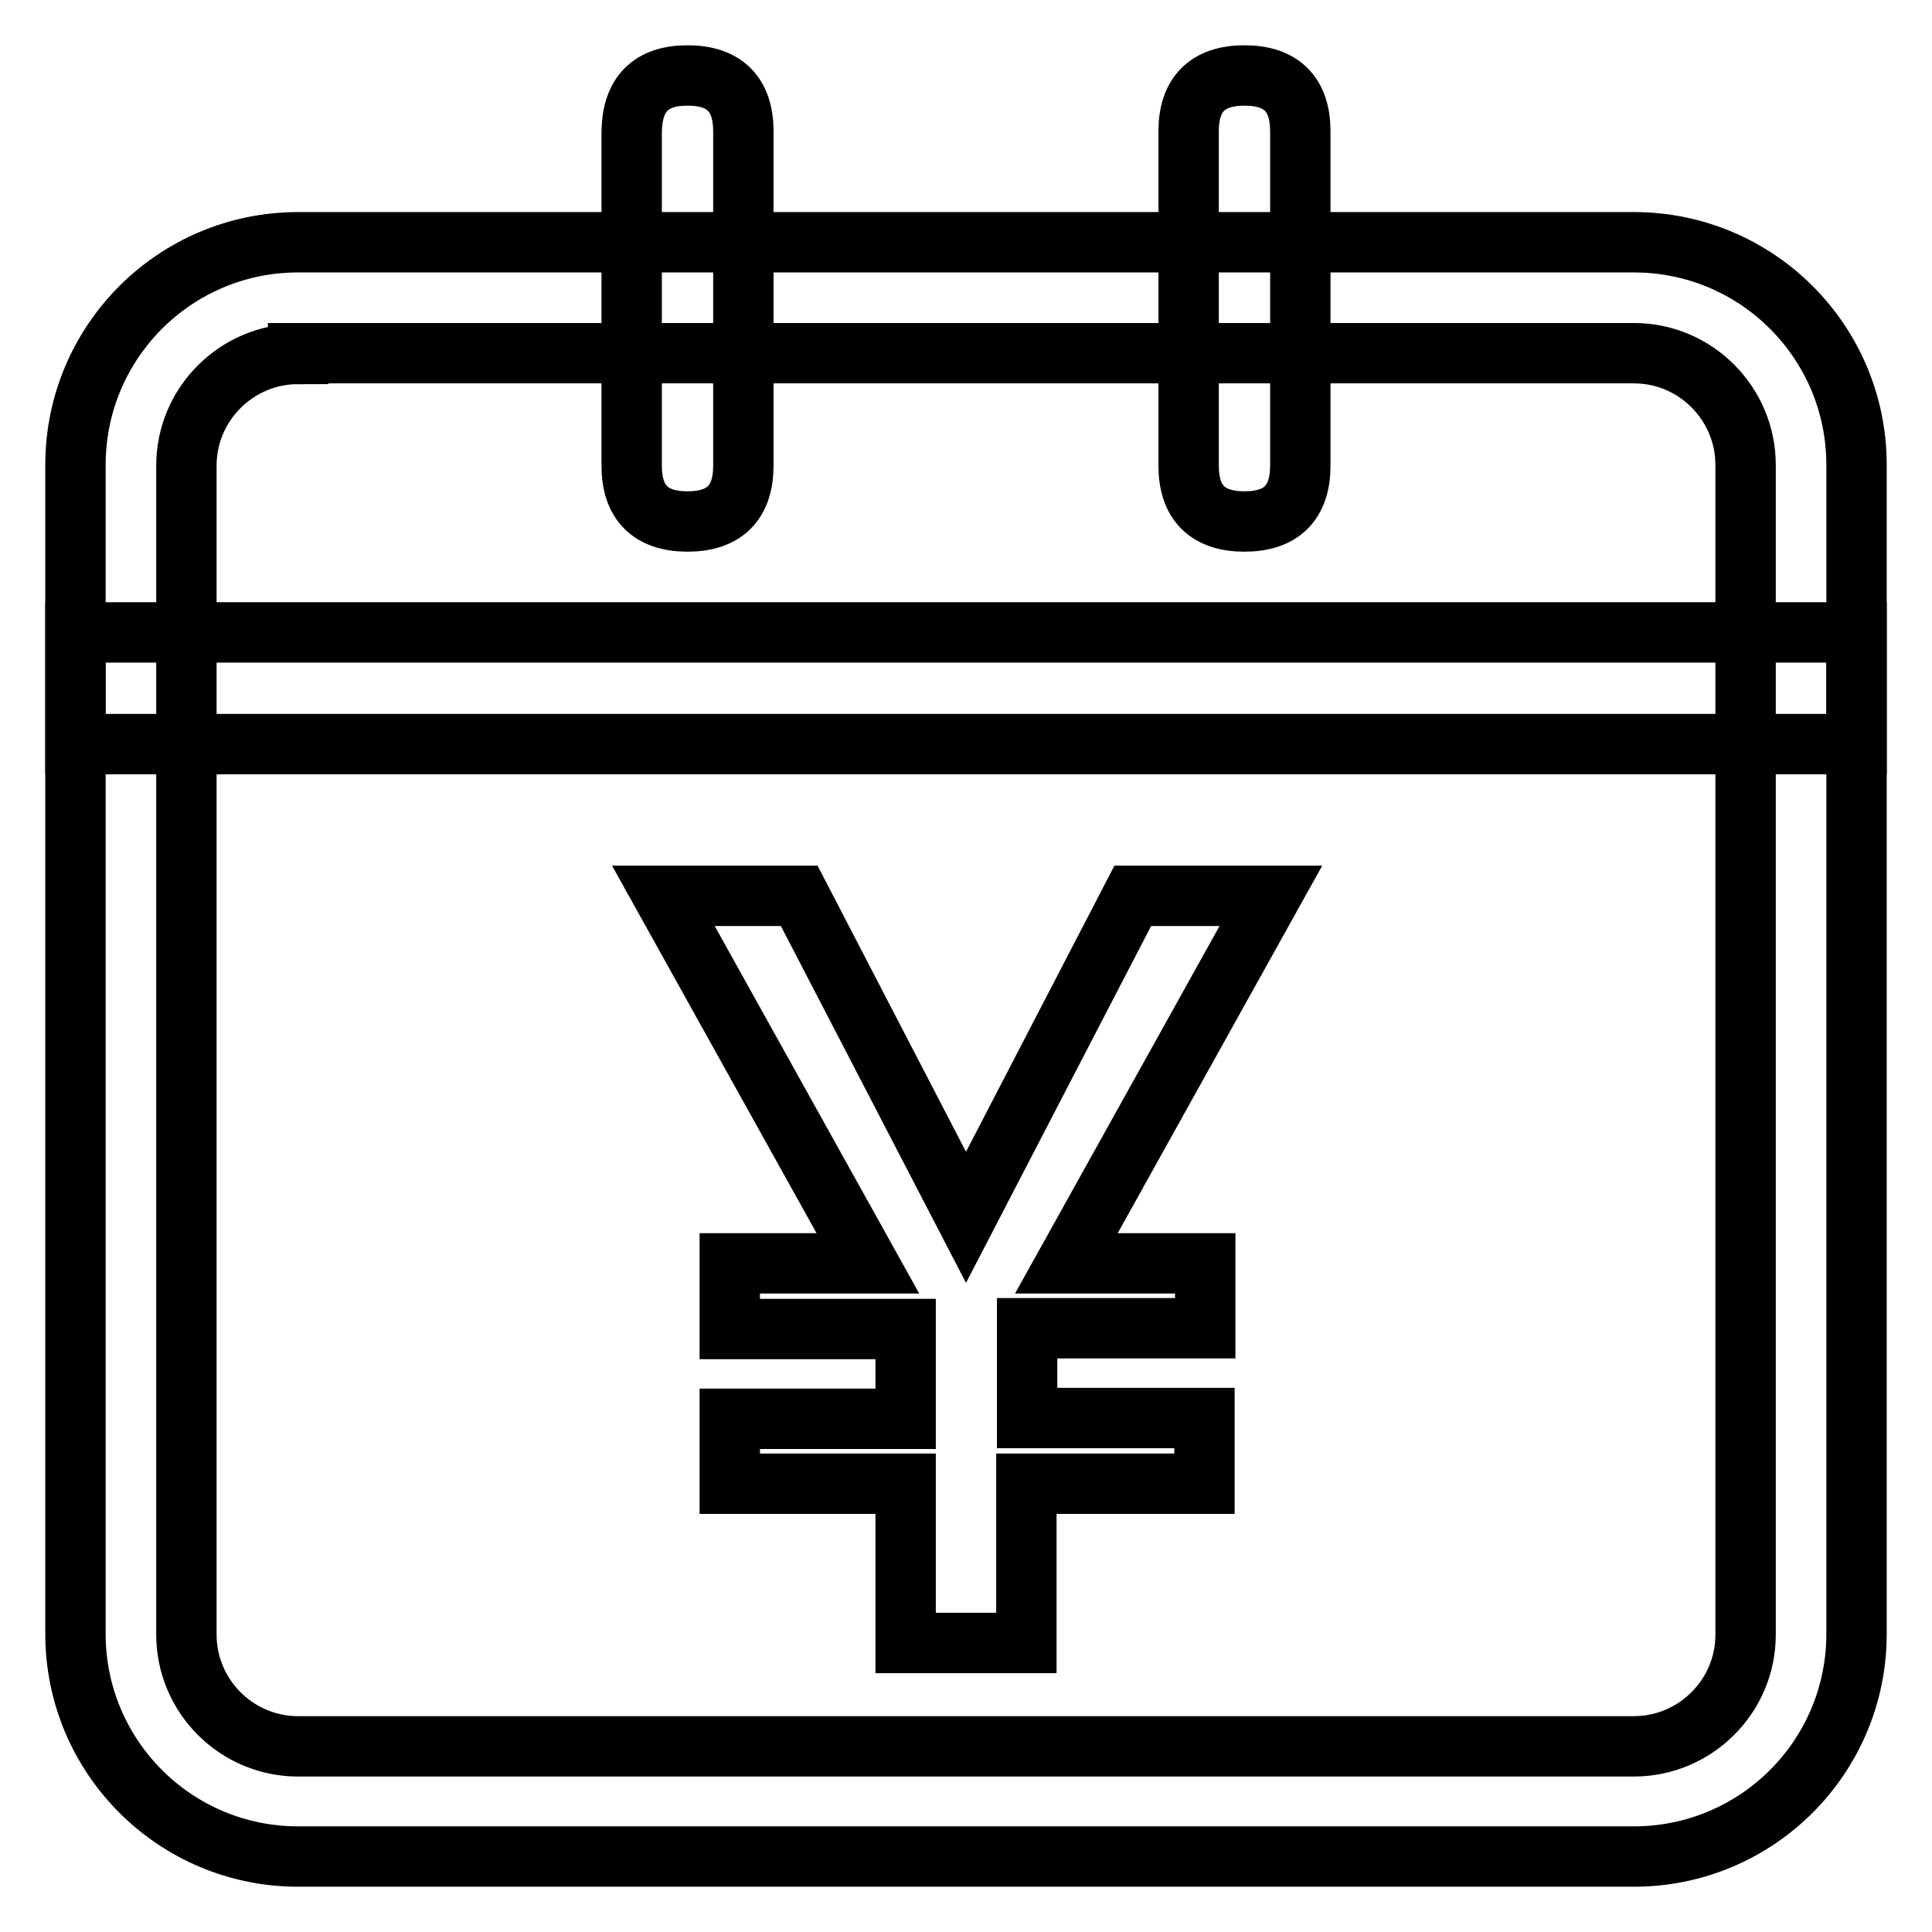 <?xml version="1.0" encoding="utf-8"?>
<!-- Svg Vector Icons : http://www.onlinewebfonts.com/icon -->
<!DOCTYPE svg PUBLIC "-//W3C//DTD SVG 1.1//EN" "http://www.w3.org/Graphics/SVG/1.1/DTD/svg11.dtd">
<svg version="1.1" xmlns="http://www.w3.org/2000/svg" xmlns:xlink="http://www.w3.org/1999/xlink" x="0px" y="0px" viewBox="0 0 256 256" enable-background="new 0 0 256 256" xml:space="preserve">
<g> <path stroke-width="8" fill-opacity="0" stroke="#000000"  d="M216.5,246h-177C23.2,246,10,232.8,10,216.5V61.6c0-16.3,13.2-29.5,29.5-29.5h177 c16.3,0,29.5,13.2,29.5,29.5v154.9C246,232.8,232.8,246,216.5,246z M39.5,46.9c-8.1,0-14.8,6.6-14.8,14.8v154.9 c0,8.1,6.6,14.8,14.8,14.8h177c8.1,0,14.8-6.6,14.8-14.8V61.6c0-8.1-6.6-14.8-14.8-14.8H39.5z"/> <path stroke-width="8" fill-opacity="0" stroke="#000000"  d="M91.1,10c4.9,0,7.4,2.5,7.4,7.4v44.3c0,4.9-2.5,7.4-7.4,7.4s-7.4-2.5-7.4-7.4V17.4 C83.8,12.5,86.2,10,91.1,10z M164.9,10c4.9,0,7.4,2.5,7.4,7.4v44.3c0,4.9-2.5,7.4-7.4,7.4s-7.4-2.5-7.4-7.4V17.4 C157.5,12.5,160,10,164.9,10z M10,83.8h236v14.8H10V83.8z M105.9,118.7l22.1,42.6l22.1-42.6h18.3l-27.1,48.7h18.4v8.6h-23.6v11.9 h23.5v8.7H136v21.1H120v-21.1H96.7V188H120v-11.9H96.7v-8.7h18.3l-27.1-48.7H105.9z"/></g>
</svg>